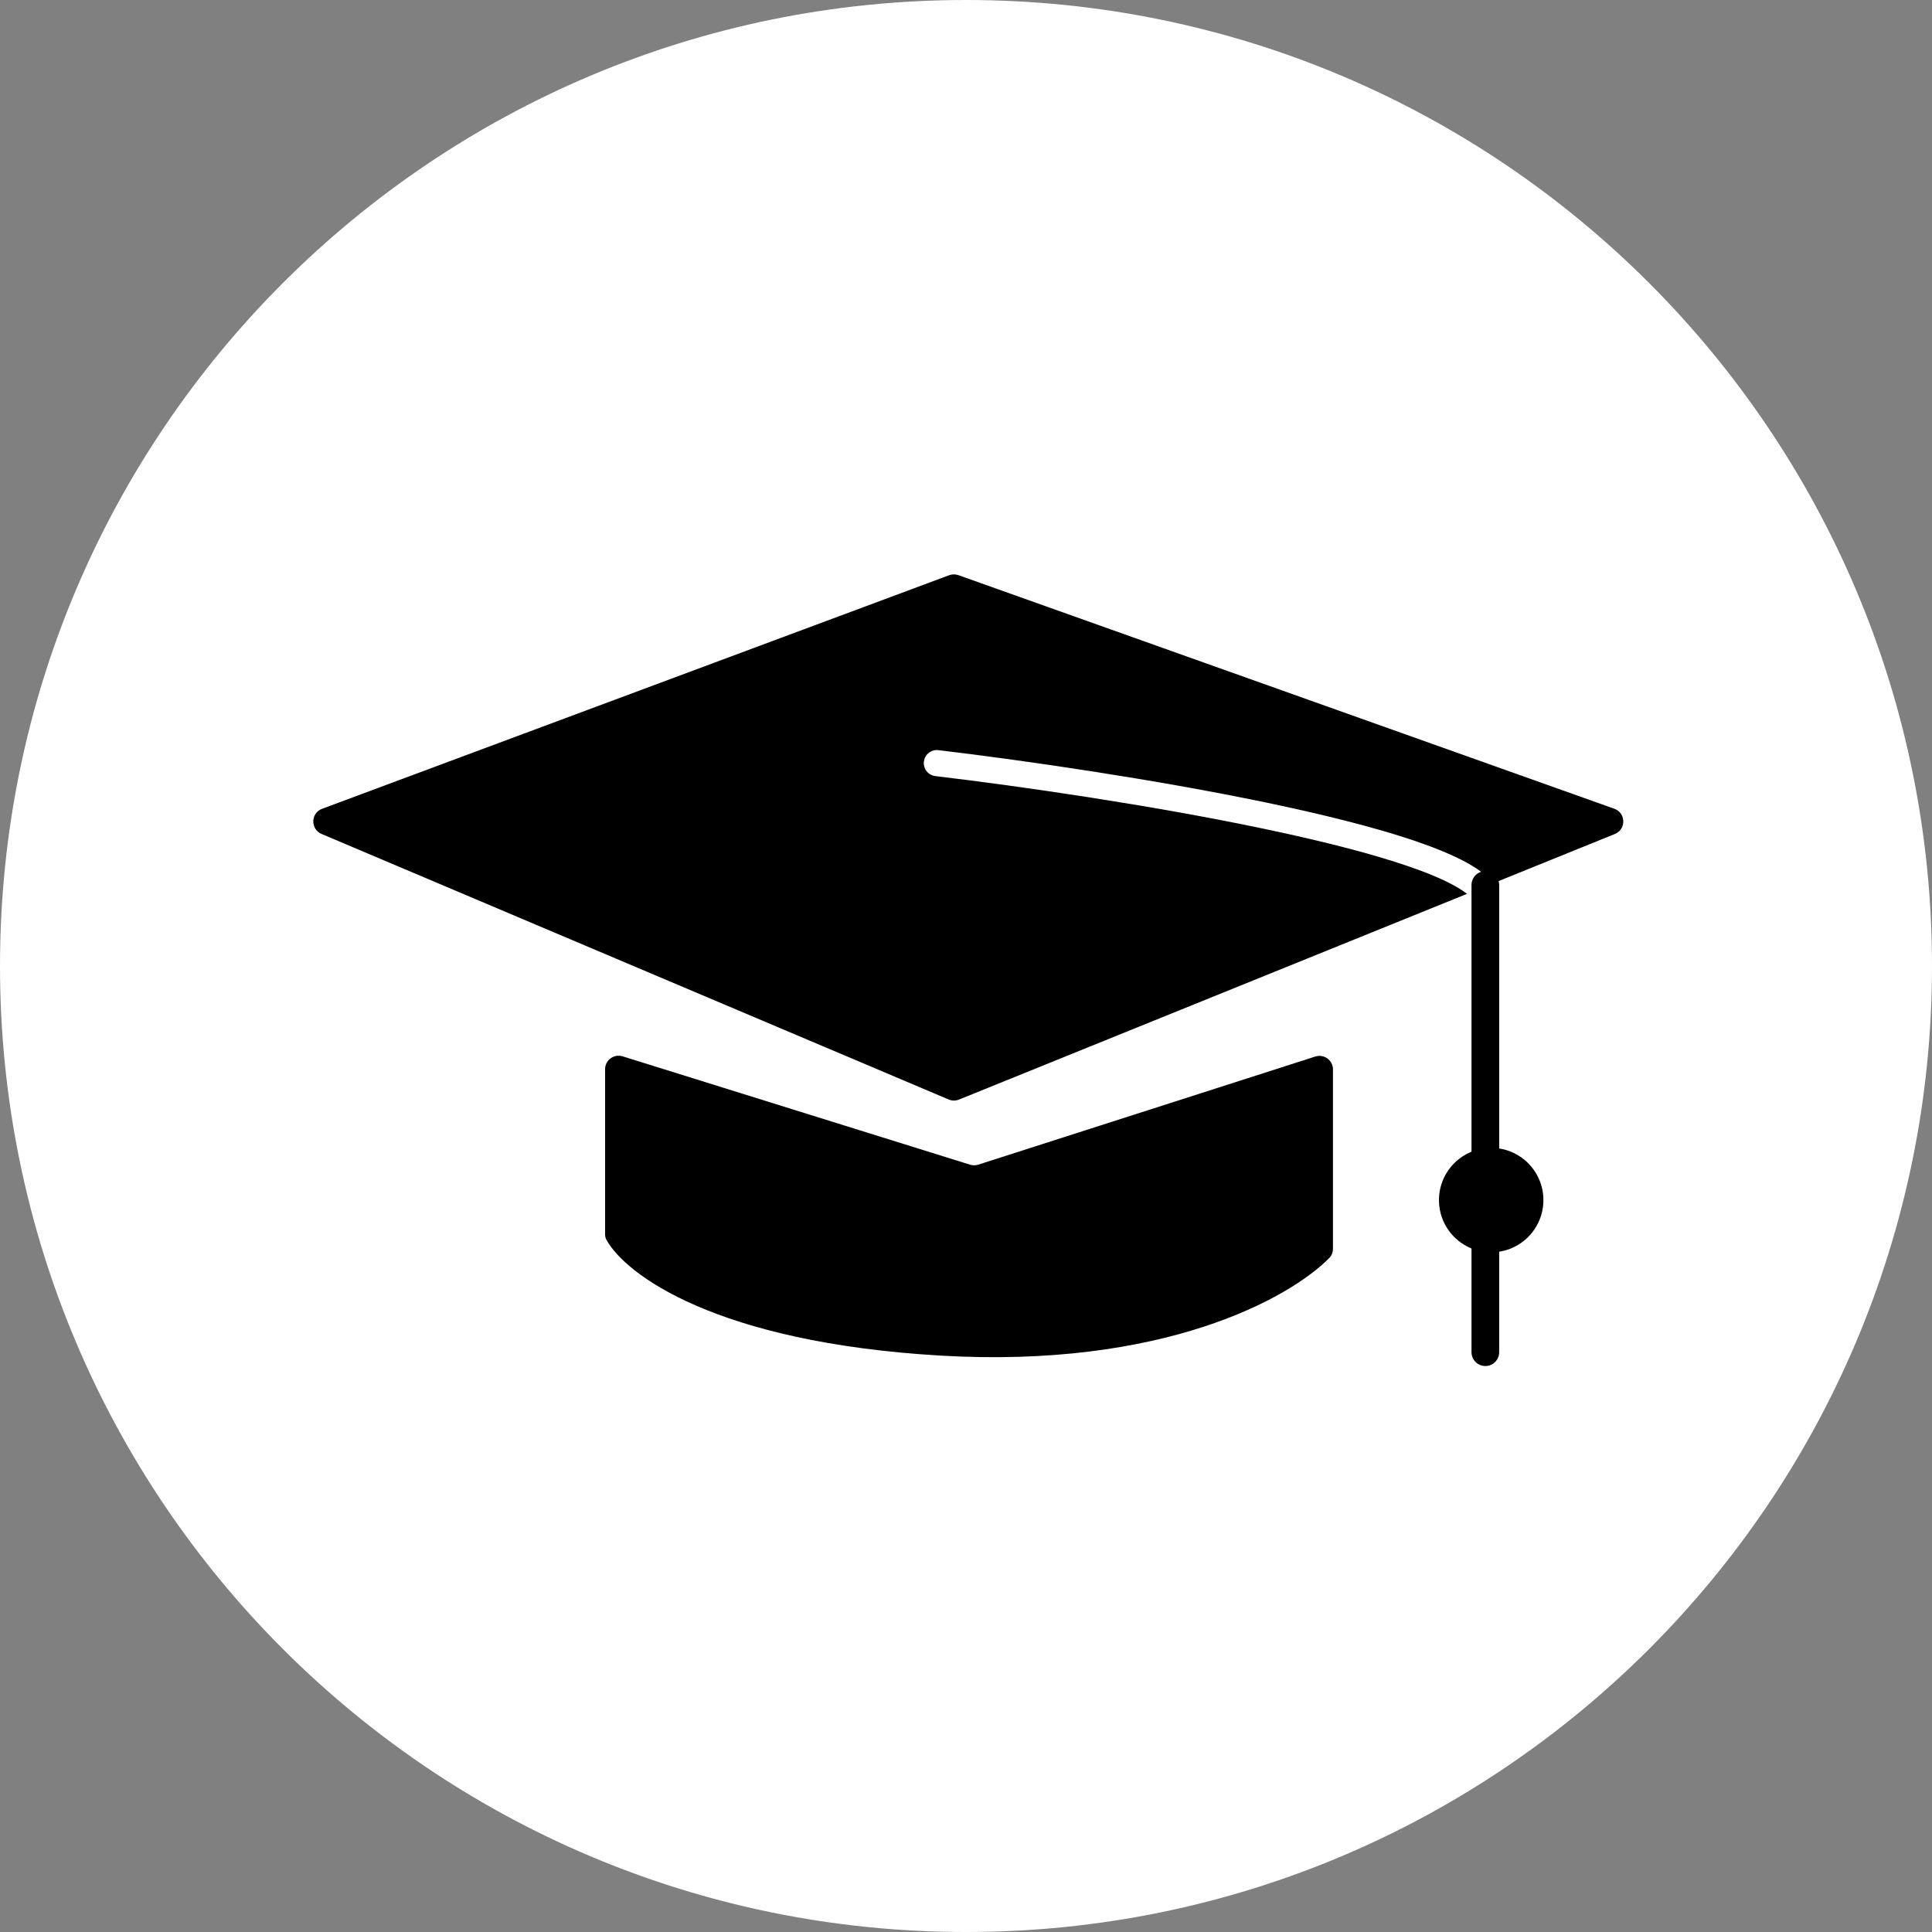 <svg width="37" height="37" viewBox="0 0 37 37" fill="none" xmlns="http://www.w3.org/2000/svg">
<rect x="0" y="0" width="37" height="37" fill="#808080" stroke="none"/>
<g clip-path="url(#clip0_1207_1557)">
<path d="M18.5 37C28.717 37 37 28.717 37 18.5C37 8.283 28.717 0 18.5 0C8.283 0 0 8.283 0 18.5C0 28.717 8.283 37 18.5 37Z" fill="white" style="fill:white;fill-opacity:1;"/>
<path d="M18.577 22.305L11.924 20.23C11.757 20.178 11.588 20.303 11.588 20.478V23.634C11.588 23.672 11.595 23.709 11.613 23.742C11.979 24.408 13.71 25.708 18.007 25.961C22.28 26.212 24.705 24.86 25.461 24.088C25.505 24.042 25.528 23.981 25.528 23.917V20.481C25.528 20.305 25.357 20.18 25.189 20.234L18.733 22.305C18.682 22.321 18.628 22.321 18.577 22.305Z" fill="black" style="fill:black;fill-opacity:1;"/>
<path d="M18.177 11.016L6.169 15.489C5.949 15.571 5.942 15.879 6.158 15.971L18.167 21.056C18.23 21.083 18.302 21.084 18.366 21.058L30.926 15.972C31.147 15.883 31.14 15.568 30.915 15.488L18.355 11.015C18.297 10.995 18.235 10.995 18.177 11.016Z" fill="black" style="fill:black;fill-opacity:1;"/>
<path d="M28.558 23.983C29.11 23.983 29.558 23.536 29.558 22.983C29.558 22.431 29.11 21.983 28.558 21.983C28.006 21.983 27.558 22.431 27.558 22.983C27.558 23.536 28.006 23.983 28.558 23.983Z" fill="black" style="fill:black;fill-opacity:1;"/>
<path d="M17.971 14.366C17.834 14.35 17.71 14.448 17.694 14.585C17.677 14.722 17.775 14.846 17.912 14.863L17.971 14.366ZM17.912 14.863C19.54 15.056 22.015 15.415 24.152 15.861C25.222 16.084 26.2 16.327 26.942 16.58C27.314 16.706 27.619 16.833 27.844 16.957C28.079 17.086 28.189 17.192 28.224 17.259L28.667 17.027C28.559 16.822 28.336 16.656 28.085 16.518C27.823 16.375 27.488 16.238 27.103 16.106C26.332 15.844 25.332 15.596 24.255 15.371C22.099 14.922 19.608 14.561 17.971 14.366L17.912 14.863Z" fill="white" style="fill:white;fill-opacity:1;"/>
<path d="M28.446 16.948V25.896" stroke="black" style="stroke:black;stroke-opacity:1;" stroke-width="0.53" stroke-linecap="round"/>
</g>
<defs>
<clipPath id="clip0_1207_1557">
<rect width="37" height="37" fill="white" style="fill:white;fill-opacity:1;"/>
</clipPath>
</defs>
</svg>
